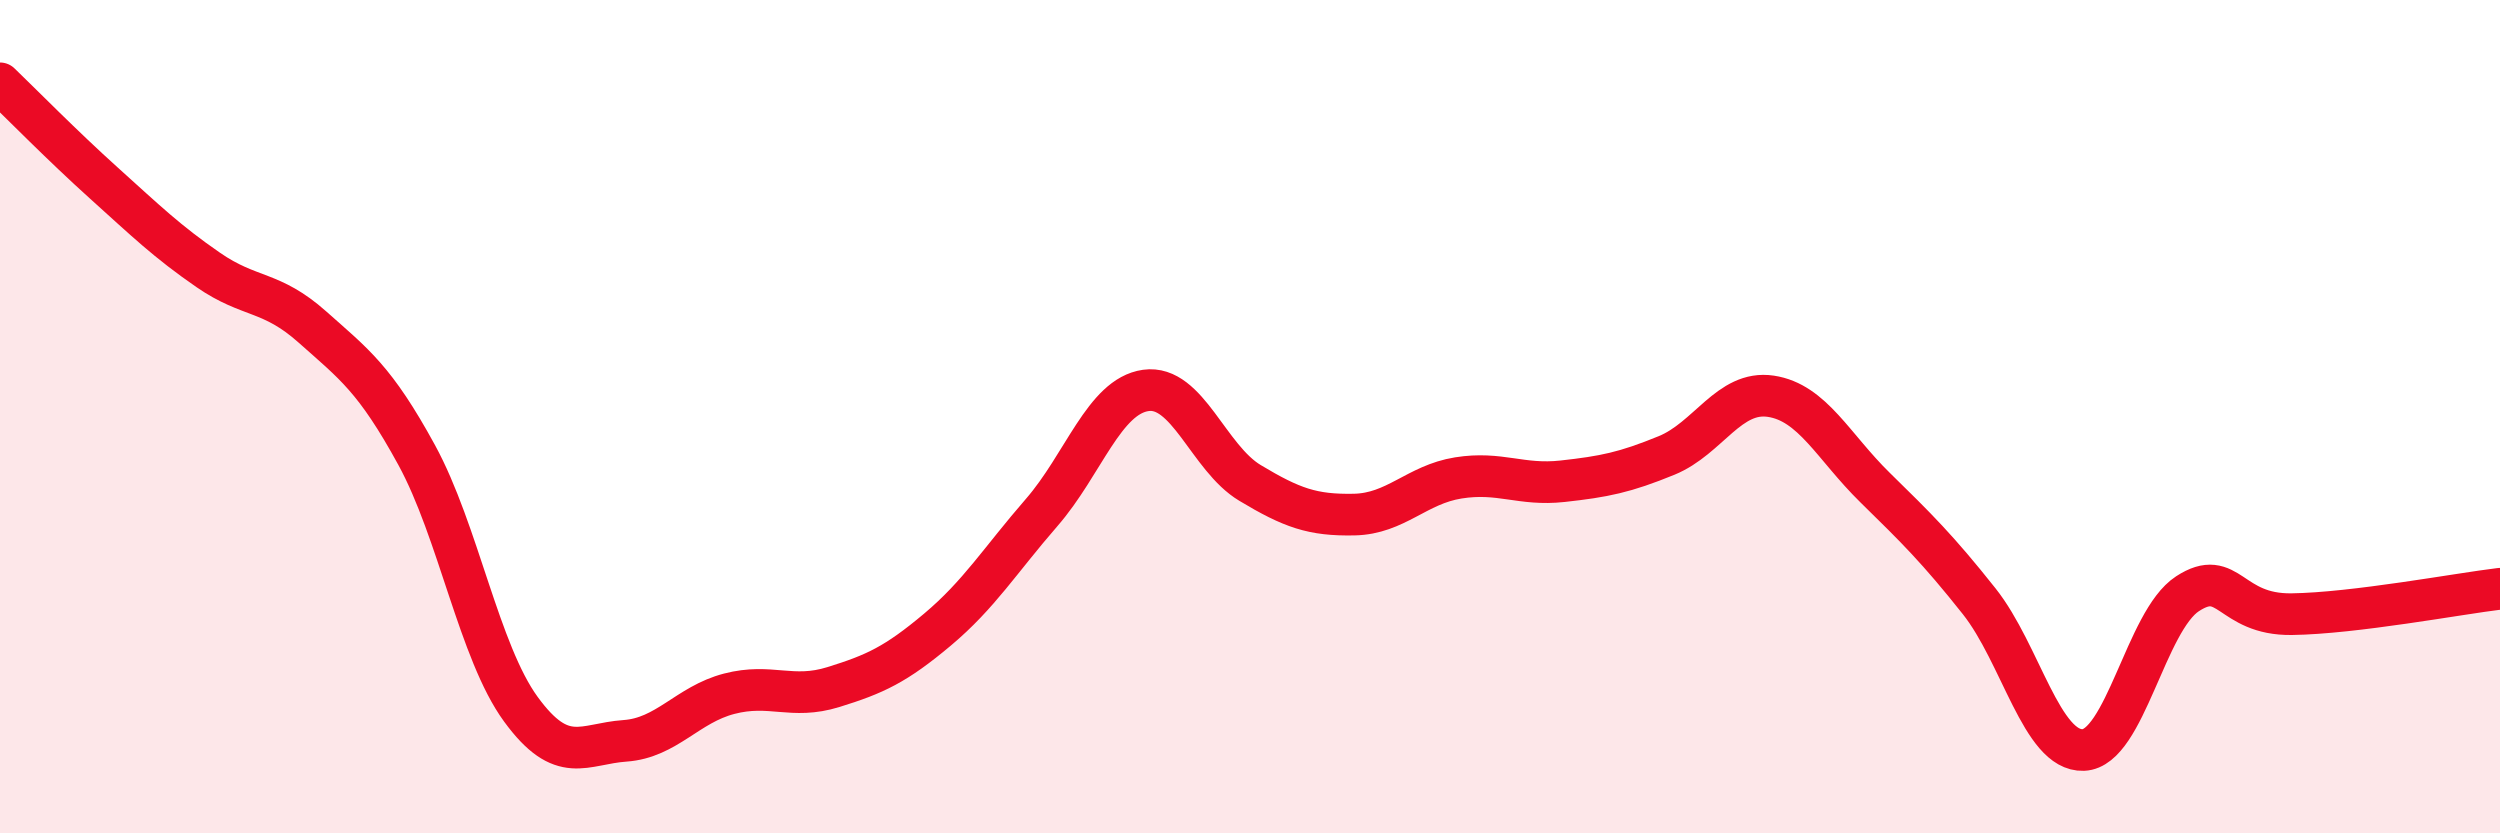 
    <svg width="60" height="20" viewBox="0 0 60 20" xmlns="http://www.w3.org/2000/svg">
      <path
        d="M 0,2 C 0.5,2.48 1.5,3.5 2.5,4.4 C 3.5,5.3 4,5.79 5,6.48 C 6,7.17 6.5,6.96 7.5,7.85 C 8.5,8.74 9,9.09 10,10.92 C 11,12.75 11.5,15.65 12.5,17.02 C 13.5,18.39 14,17.85 15,17.78 C 16,17.71 16.5,16.91 17.5,16.65 C 18.5,16.39 19,16.8 20,16.49 C 21,16.18 21.5,15.95 22.5,15.11 C 23.5,14.27 24,13.45 25,12.3 C 26,11.15 26.5,9.51 27.5,9.37 C 28.5,9.23 29,10.99 30,11.59 C 31,12.19 31.5,12.37 32.5,12.35 C 33.5,12.33 34,11.63 35,11.47 C 36,11.31 36.5,11.66 37.5,11.55 C 38.5,11.44 39,11.34 40,10.93 C 41,10.52 41.5,9.36 42.5,9.51 C 43.5,9.66 44,10.72 45,11.7 C 46,12.68 46.5,13.17 47.5,14.43 C 48.5,15.69 49,18.04 50,18 C 51,17.96 51.5,14.9 52.5,14.25 C 53.5,13.6 53.5,14.76 55,14.74 C 56.5,14.72 59,14.25 60,14.13L60 20L0 20Z"
        fill="#EB0A25"
        opacity="0.1"
        stroke-linecap="round"
        stroke-linejoin="round"
      />
      <path
        d="M 0,2 C 0.5,2.48 1.5,3.5 2.5,4.4 C 3.5,5.3 4,5.79 5,6.48 C 6,7.17 6.5,6.96 7.5,7.85 C 8.5,8.74 9,9.09 10,10.92 C 11,12.75 11.5,15.65 12.5,17.02 C 13.5,18.39 14,17.85 15,17.78 C 16,17.71 16.5,16.91 17.5,16.65 C 18.5,16.39 19,16.8 20,16.49 C 21,16.18 21.5,15.95 22.5,15.11 C 23.5,14.27 24,13.45 25,12.3 C 26,11.15 26.5,9.51 27.5,9.37 C 28.5,9.23 29,10.99 30,11.59 C 31,12.19 31.5,12.37 32.5,12.35 C 33.5,12.33 34,11.63 35,11.47 C 36,11.31 36.5,11.66 37.5,11.55 C 38.5,11.44 39,11.34 40,10.93 C 41,10.52 41.5,9.36 42.5,9.51 C 43.5,9.66 44,10.72 45,11.7 C 46,12.68 46.5,13.17 47.5,14.43 C 48.5,15.69 49,18.04 50,18 C 51,17.96 51.5,14.9 52.5,14.25 C 53.5,13.6 53.5,14.76 55,14.74 C 56.5,14.72 59,14.25 60,14.13"
        stroke="#EB0A25"
        stroke-width="1"
        fill="none"
        stroke-linecap="round"
        stroke-linejoin="round"
      />
    </svg>
  